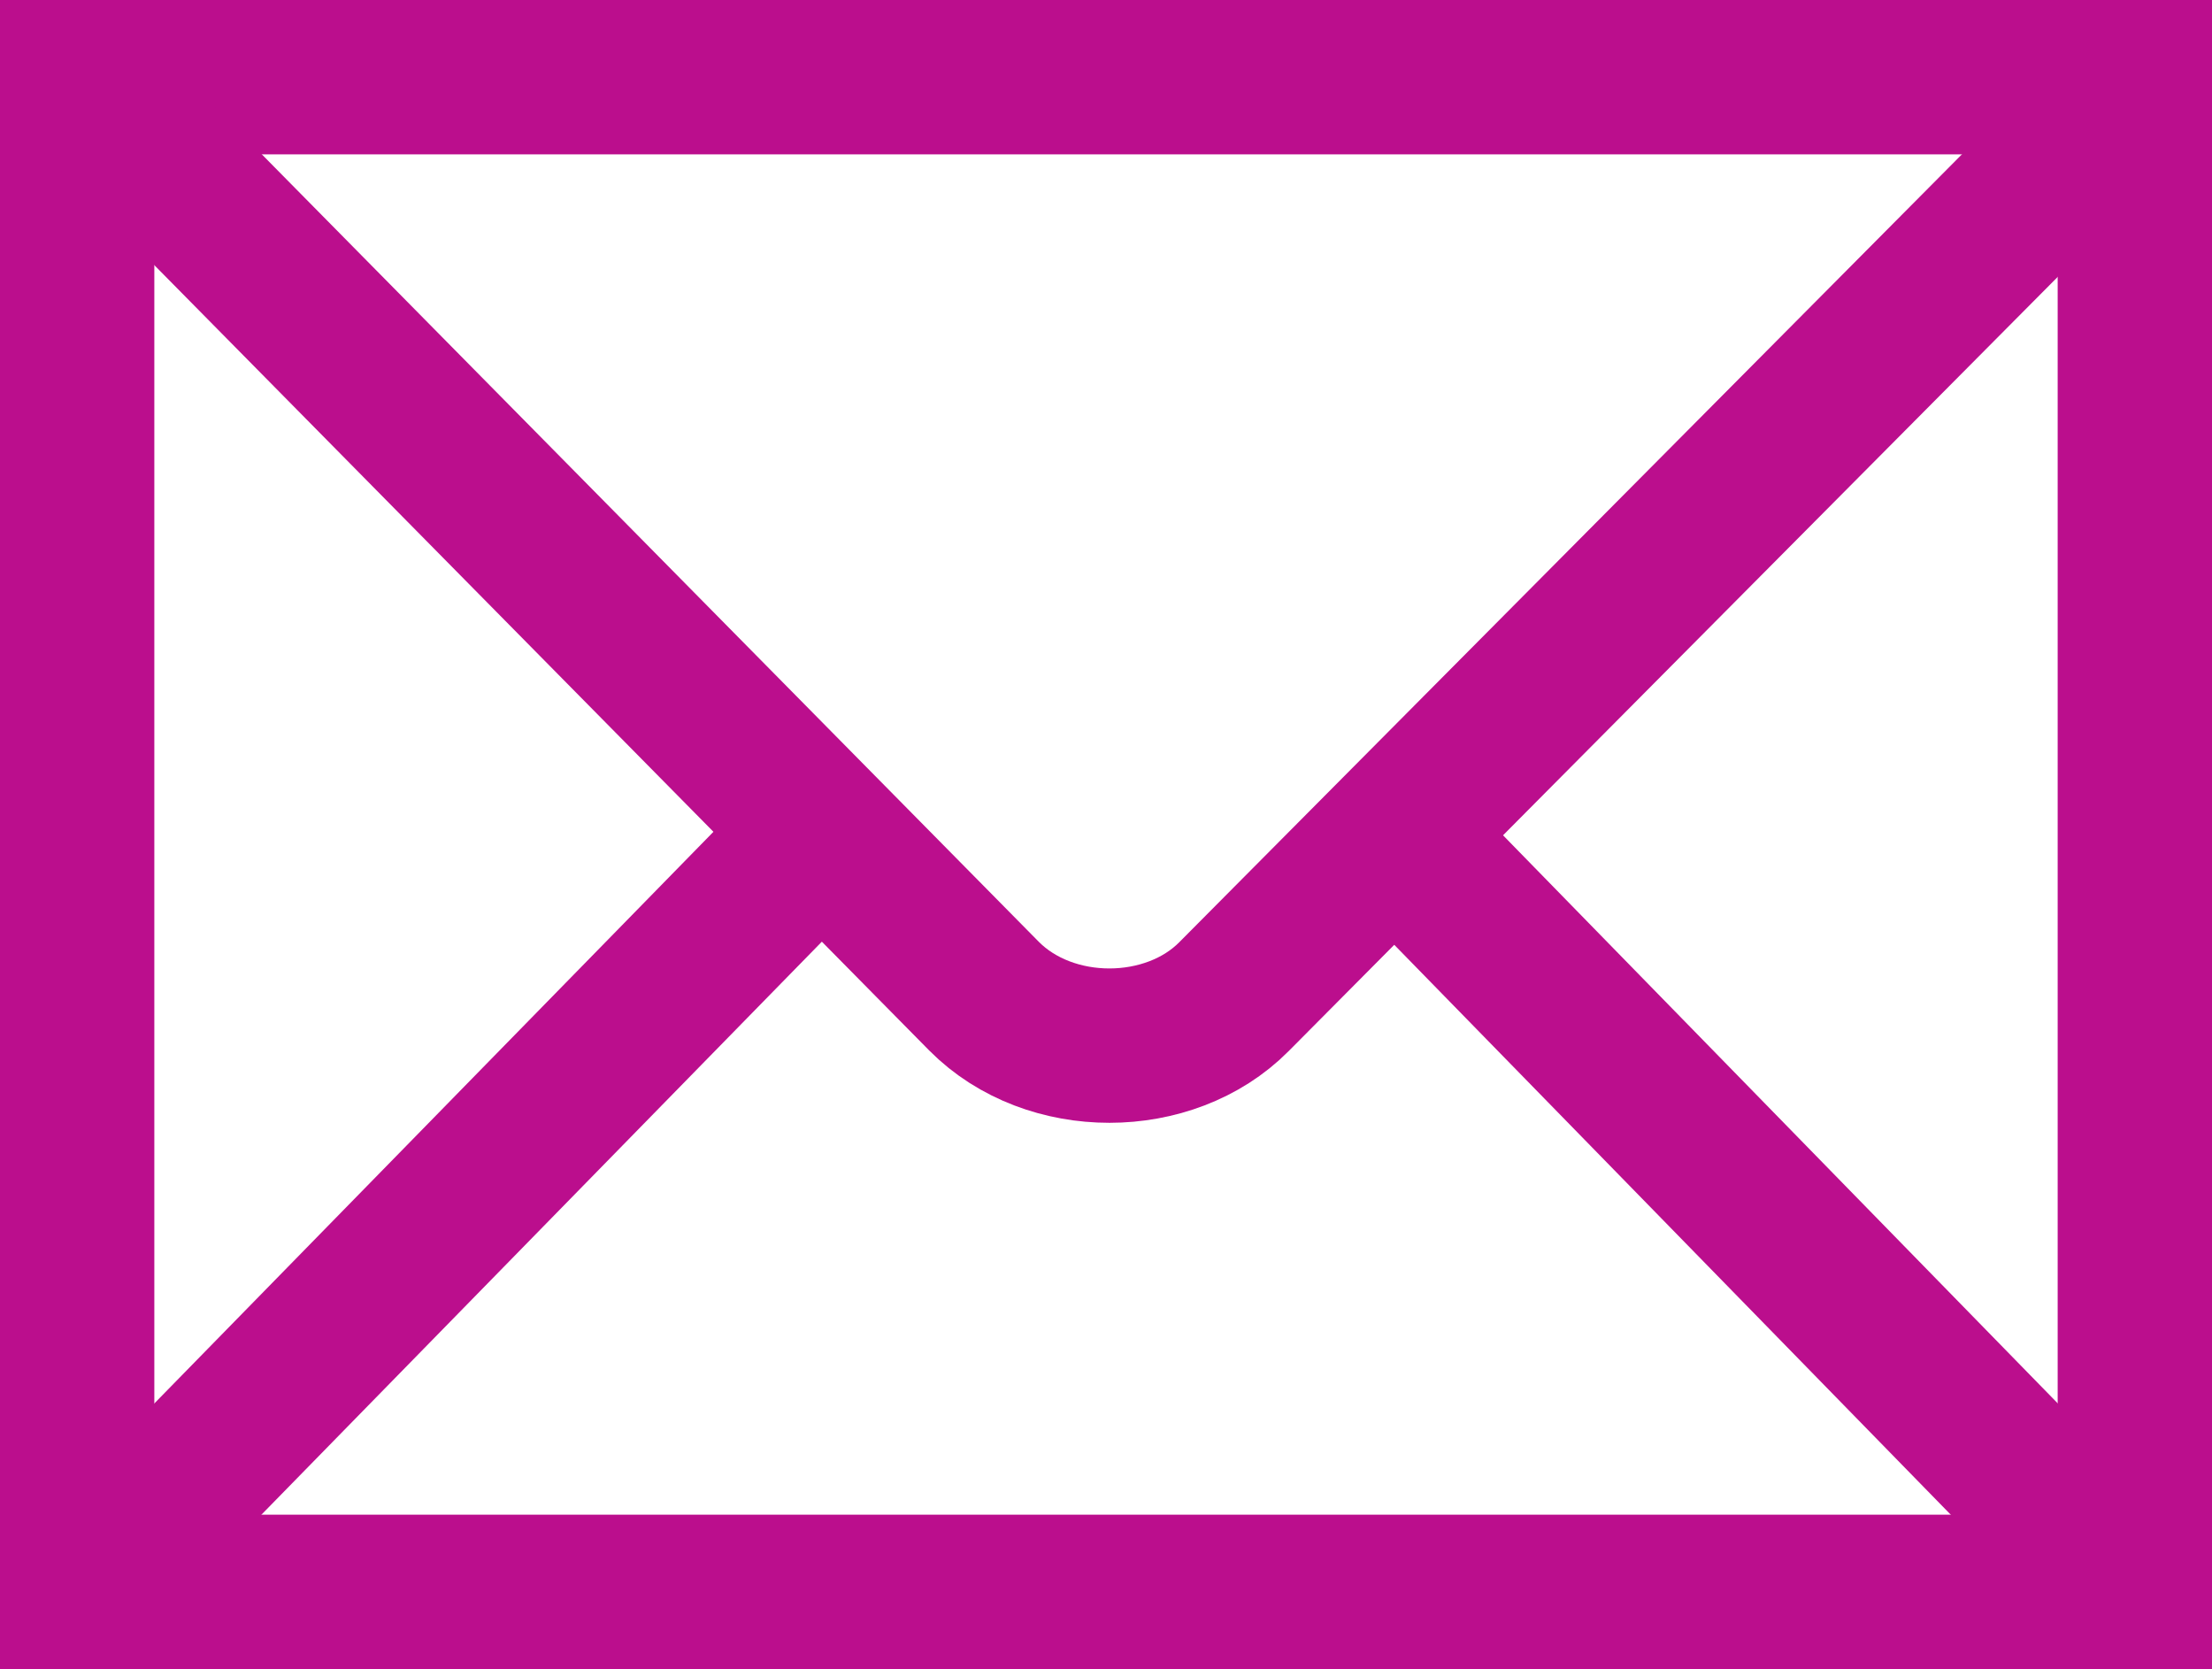 <svg viewBox="0 0 439.371 331.469" height="331.469" id="svg2439" version="1.0" width="439.371" xmlns="http://www.w3.org/2000/svg" xmlns:cc="http://creativecommons.org/ns#" xmlns:dc="http://purl.org/dc/elements/1.1/" xmlns:inkscape="http://www.inkscape.org/namespaces/inkscape" xmlns:rdf="http://www.w3.org/1999/02/22-rdf-syntax-ns#" xmlns:sodipodi="http://sodipodi.sourceforge.net/DTD/sodipodi-0.dtd" xmlns:svg="http://www.w3.org/2000/svg"><defs id="defs2441"><marker id="ArrowEnd" markerHeight="3" markerUnits="strokeWidth" markerWidth="4" orient="auto" refX="0" refY="5" viewBox="0 0 10 10"><path d="M 0,0 L 10,5 L 0,10 L 0,0 z" id="path2444" fill="#bb0e8d" opacity="1" original-fill="#22305b"></path></marker><marker id="ArrowStart" markerHeight="3" markerUnits="strokeWidth" markerWidth="4" orient="auto" refX="10" refY="5" viewBox="0 0 10 10"><path d="M 10,0 L 0,5 L 10,10 L 10,0 z" id="path2447" fill="#bb0e8d" opacity="1" original-fill="#22305b"></path></marker></defs><g id="g2449" transform="translate(-145.331,-145.331)"><path d="M 569.374,461.472 L 569.374,160.658 L 160.658,160.658 L 160.658,461.472 L 569.374,461.472 z" id="path2451" stroke="#bb0e8d" stroke-width="30.655px" stroke-linecap="butt" original-stroke="#22305b" fill="none"></path><path id="path2453" stroke="#bb0e8d" stroke-width="30.655px" stroke-linecap="butt" original-stroke="#22305b" fill="none"></path><path d="M 164.46,164.49 L 340.78,343.158 C 353.849,356.328 377.63,356.172 390.423,343.278 L 566.622,165.928" id="path2455" stroke="#bb0e8d" stroke-width="30.655px" stroke-linecap="butt" original-stroke="#22305b" fill="none"></path><path d="M 170.515,451.566 L 305.61,313.46" id="path2457" stroke="#bb0e8d" stroke-width="30.655px" stroke-linecap="butt" original-stroke="#22305b" fill="none"></path><path d="M 557.968,449.974 L 426.515,315.375" id="path2459" stroke="#bb0e8d" stroke-width="30.655px" stroke-linecap="butt" original-stroke="#22305b" fill="none"></path></g></svg>